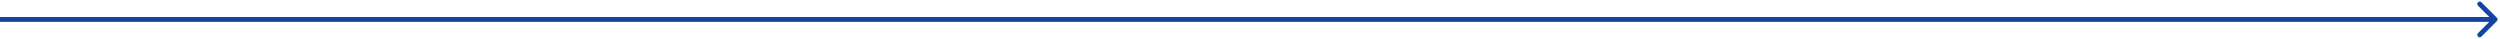 <svg width="515" height="8" viewBox="0 0 515 8" fill="none" xmlns="http://www.w3.org/2000/svg">
<path d="M514.354 4.354C514.549 4.158 514.549 3.842 514.354 3.646L511.172 0.464C510.976 0.269 510.66 0.269 510.464 0.464C510.269 0.66 510.269 0.976 510.464 1.172L513.293 4L510.464 6.828C510.269 7.024 510.269 7.34 510.464 7.536C510.66 7.731 510.976 7.731 511.172 7.536L514.354 4.354ZM0 4.5H514V3.5H0V4.5Z" fill="#1245A3"/>
</svg>
